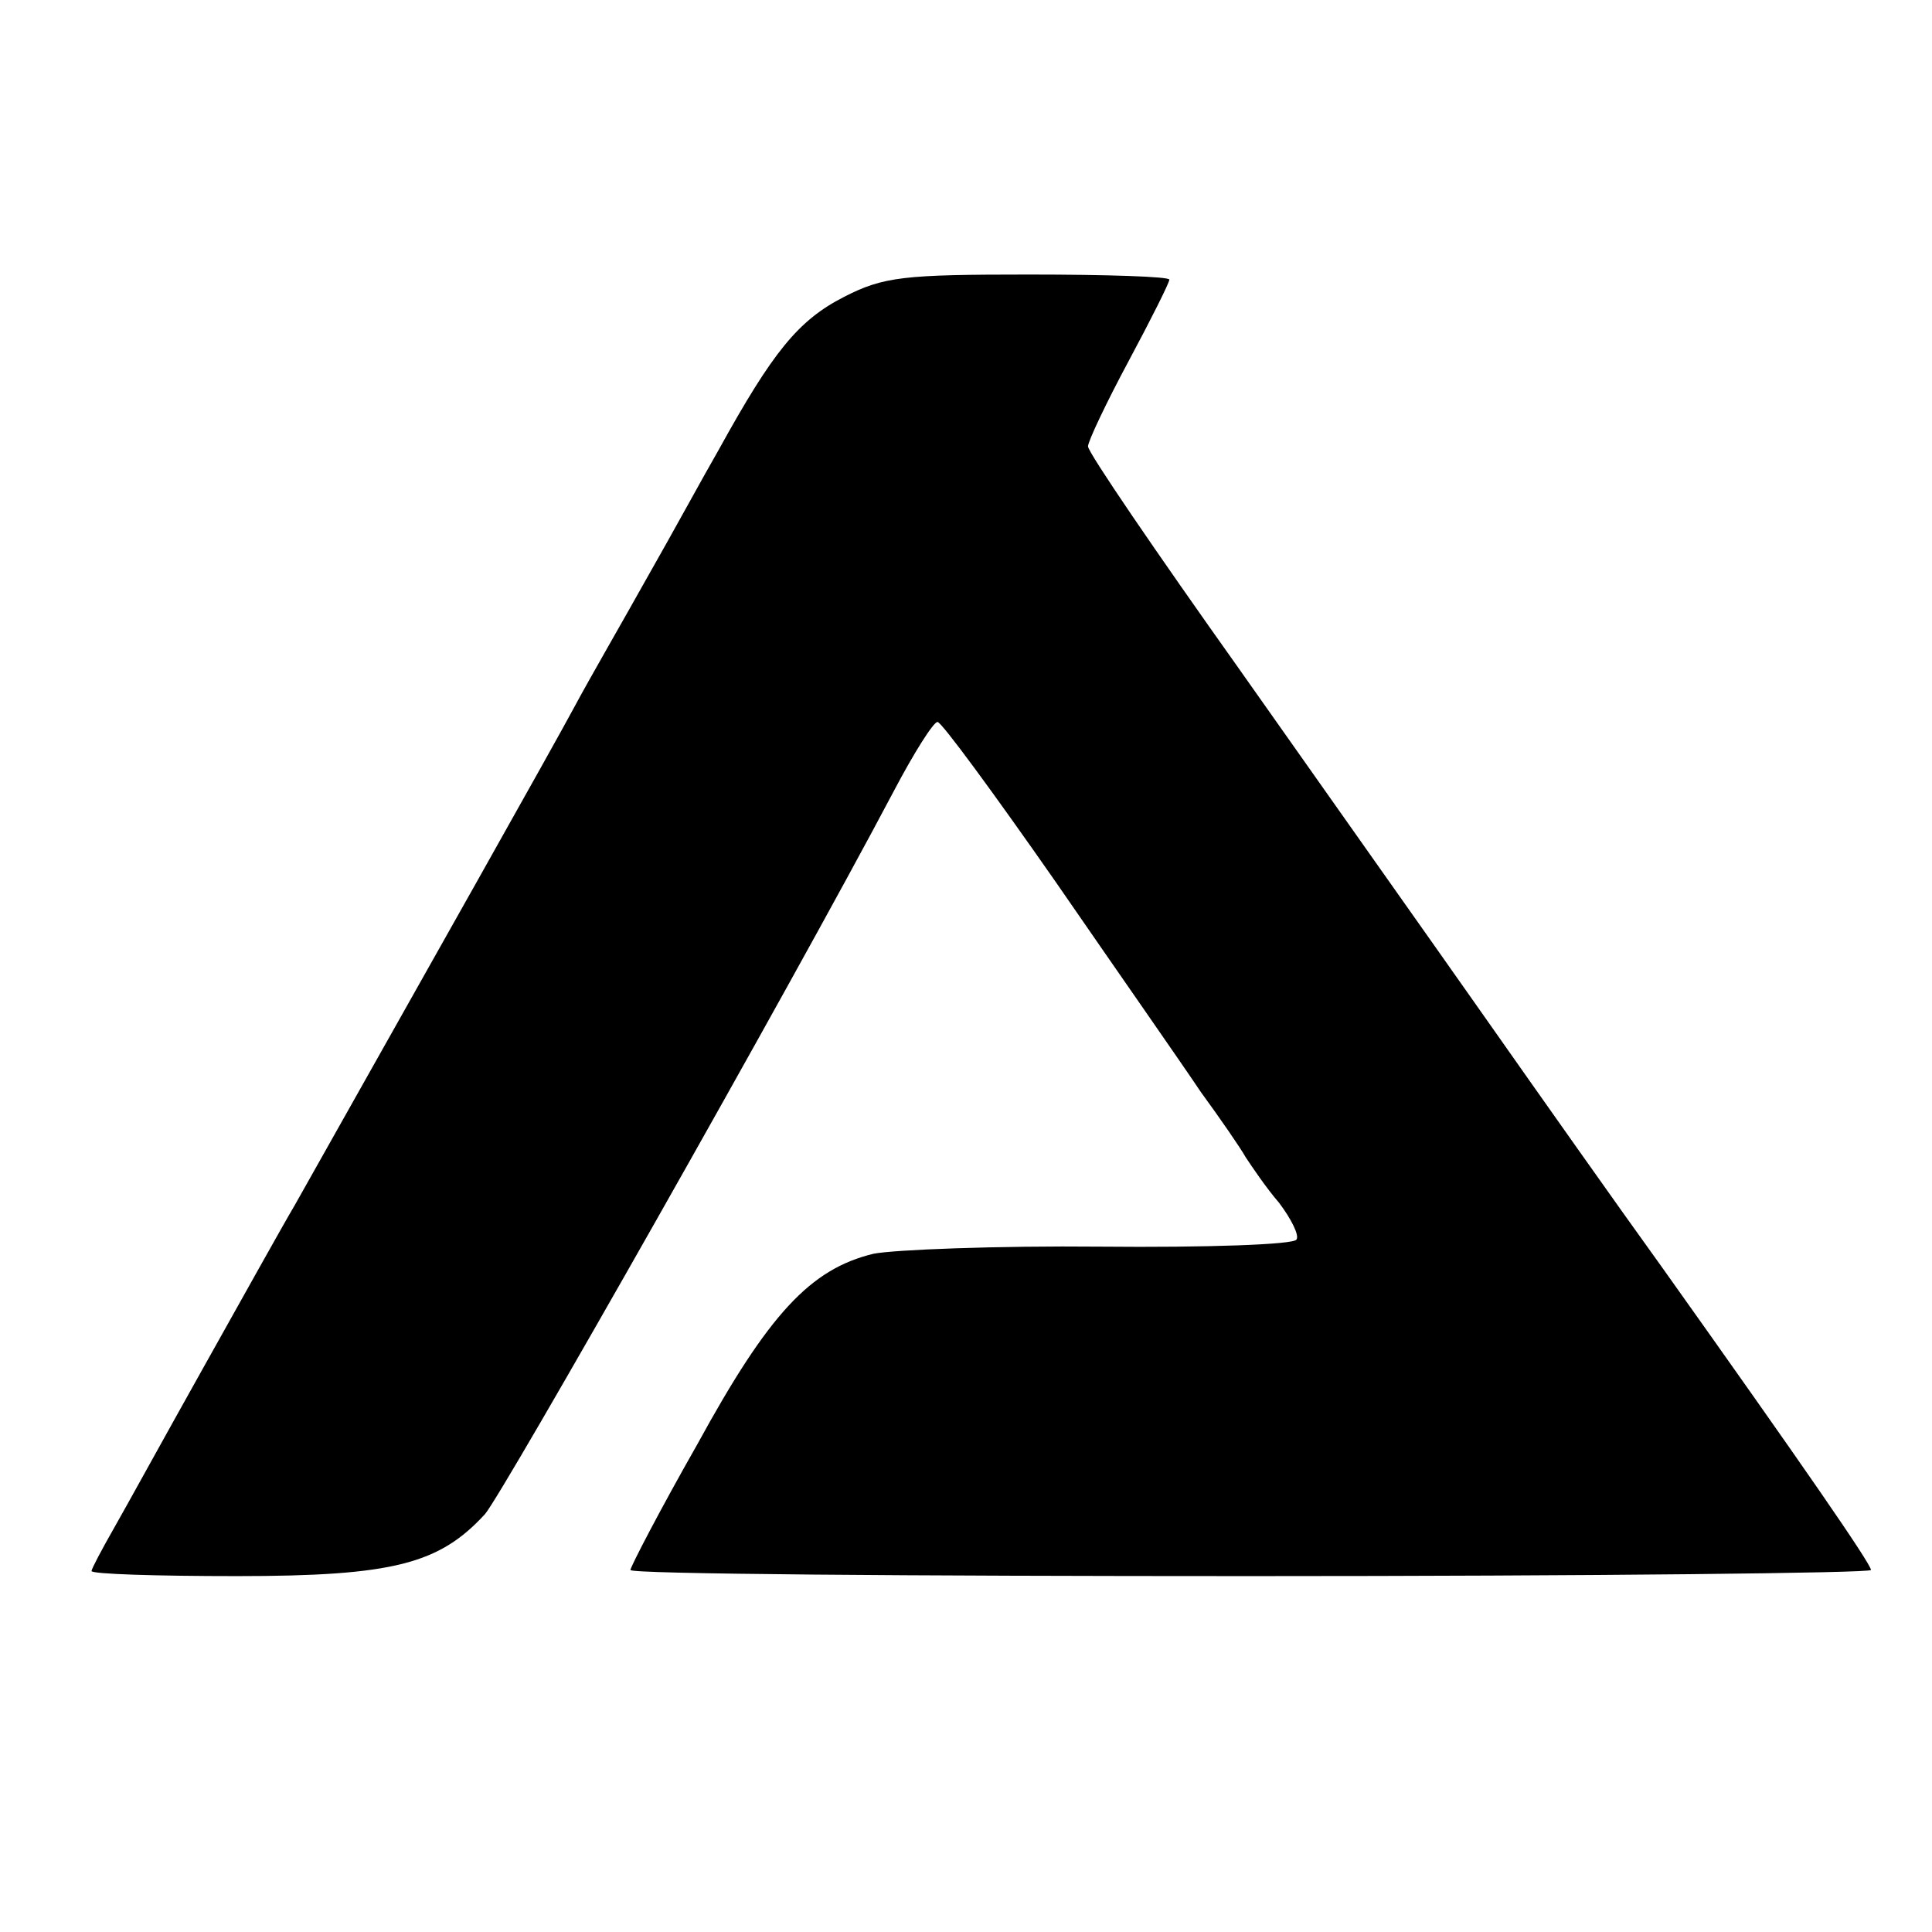 <?xml version="1.0" standalone="no"?>
<!DOCTYPE svg PUBLIC "-//W3C//DTD SVG 20010904//EN"
 "http://www.w3.org/TR/2001/REC-SVG-20010904/DTD/svg10.dtd">
<svg version="1.0" xmlns="http://www.w3.org/2000/svg"
 width="190pt" height="190pt" viewBox="0 0 190 190"
 preserveAspectRatio="xMidYMid meet">
<g transform="translate(0,190) scale(0.1,-0.1)"
fill="#000000" stroke="none">
<path d="M830 1608 c-45 -23 -70 -54 -123 -150 -15 -26 -46 -83 -70 -125 -24
-43 -57 -100 -72 -128 -22 -41 -141 -252 -275 -490 -13 -22 -53 -94 -90 -160
-37 -66 -76 -137 -88 -158 -12 -21 -22 -40 -22 -42 0 -3 64 -5 143 -5 154 0
199 12 244 61 18 21 299 516 402 711 20 38 39 68 43 68 4 0 56 -71 116 -157
60 -87 125 -180 143 -207 19 -26 39 -55 44 -64 6 -9 20 -30 33 -45 12 -16 20
-32 17 -36 -2 -5 -89 -8 -192 -7 -103 1 -204 -3 -224 -7 -62 -15 -103 -59
-173 -187 -37 -65 -66 -121 -66 -124 0 -4 275 -6 610 -6 336 0 610 3 610 6 0
6 -67 103 -205 297 -44 61 -123 173 -175 247 -52 74 -161 228 -242 343 -81
114 -148 212 -148 218 0 5 18 43 40 84 22 41 40 77 40 80 0 3 -62 5 -138 5
-123 0 -143 -2 -182 -22z"/>
</g>
</svg>
